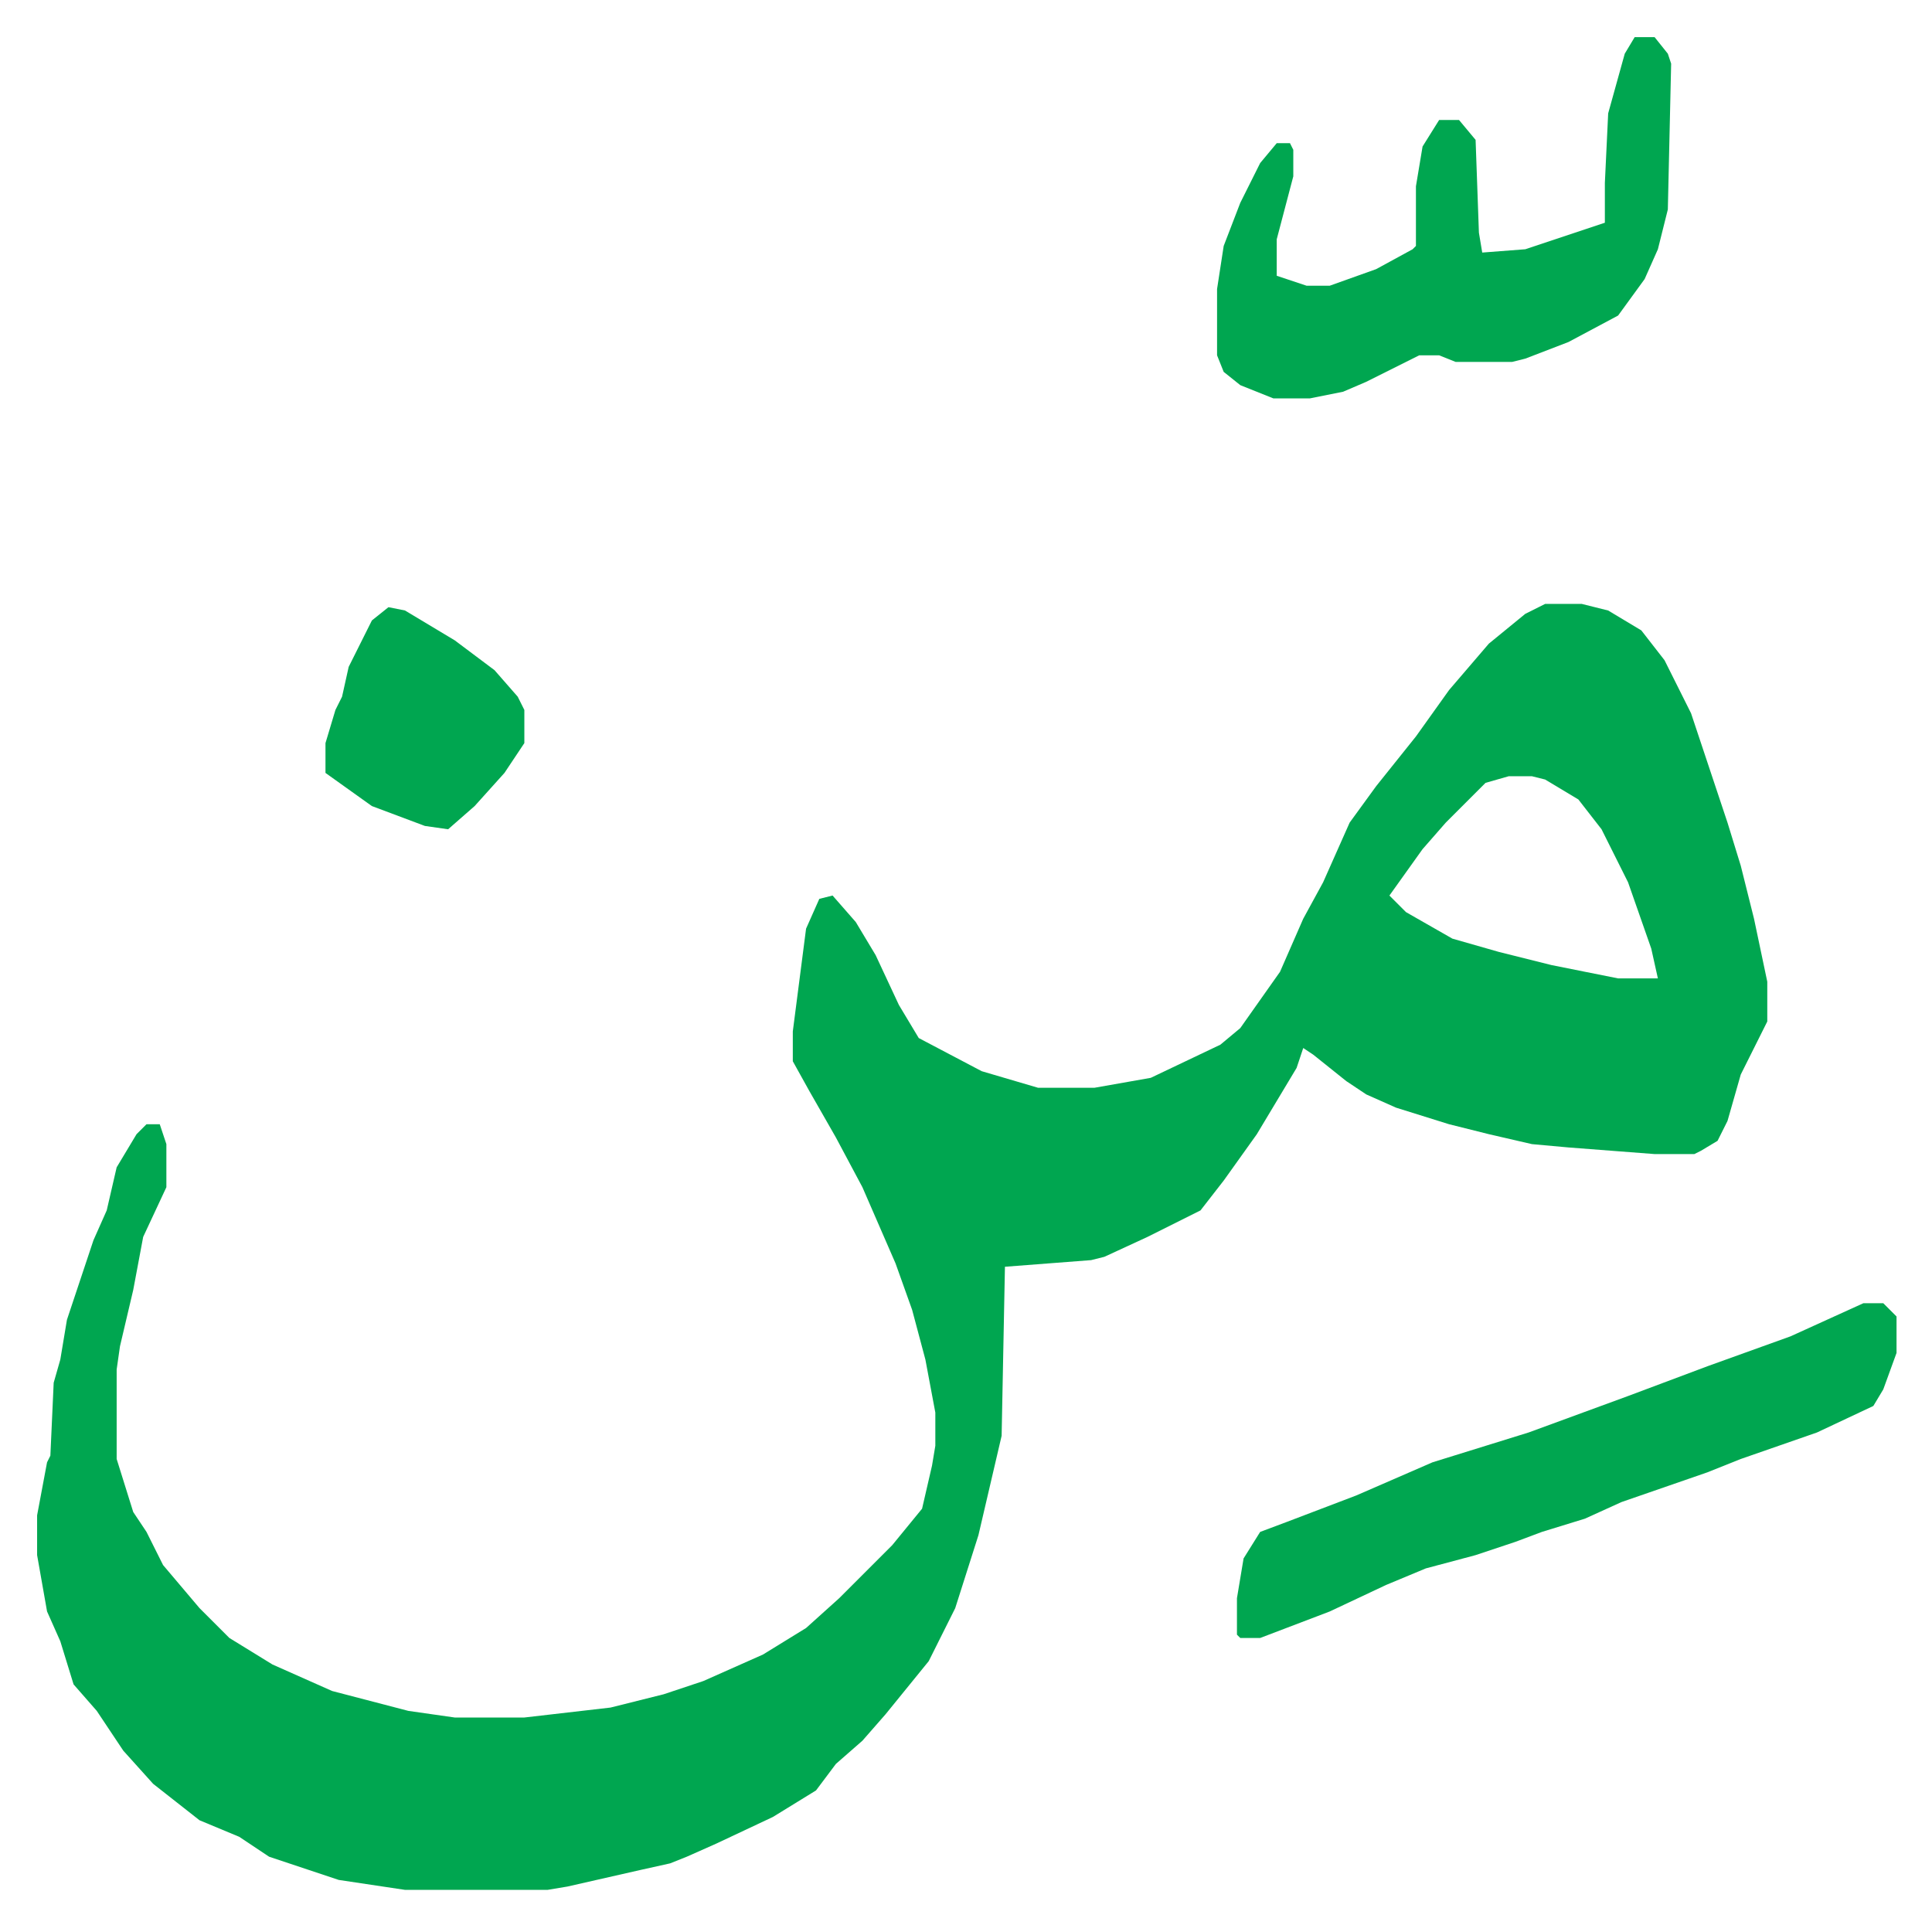 <svg xmlns="http://www.w3.org/2000/svg" viewBox="-11.2 529.8 582.9 580.9">
    <path fill="#00a650" id="rule_idgham_with_ghunnah" d="M455 712h11l8 2 10 6 7 9 8 16 11 33 4 13 4 16 4 19v12l-8 16-4 14-3 6-5 3-2 1h-12l-26-2-11-1-13-3-12-3-16-5-9-4-6-4-10-8-3-2-2 6-12 20-10 14-7 9-16 8-13 6-4 1-26 2-1 51-7 30-7 22-8 16-13 16-7 8-8 7-6 8-13 8-17 8-9 4-5 2-9 2-22 5-6 1h-43l-20-3-21-7-9-6-12-5-14-11-9-10-8-12-7-8-4-13-4-9-3-17v-12l3-16 1-2 1-22 2-7 2-12 8-24 4-9 3-13 6-10 3-3h4l2 6v13l-7 15-3 16-4 17-1 7v27l5 16 4 6 5 10 11 13 9 9 13 8 18 8 23 6 14 2h21l26-3 16-4 12-4 18-8 13-8 10-9 16-16 9-11 3-13 1-6v-10l-3-16-4-15-5-14-10-23-8-15-8-14-5-9v-9l4-31 4-9 4-1 7 8 6 10 7 15 6 10 19 10 17 5h17l17-3 21-10 6-5 12-17 7-16 6-11 8-18 8-11 12-15 10-14 12-14 11-9zm-11 52-7 2-7 7-5 5-7 8-10 14 5 5 14 8 14 4 16 4 20 4h12l-2-9-7-20-8-16-7-9-10-6-4-1zm38-223h6l4 5 1 3-1 44-3 12-4 9-8 11-15 8-13 5-4 1h-17l-5-2h-6l-16 8-7 3-10 2h-11l-10-4-5-4-2-5v-20l2-13 5-13 6-12 5-6h4l1 2v8l-5 19v11l9 3h7l14-5 11-6 1-1v-18l2-12 5-8h6l5 6 1 28 1 6 13-1 18-6 6-2v-12l1-21 5-18zm69 382h6l4 4v11l-4 11-3 5-17 8-23 8-10 4-26 9-11 5-13 4-8 3-12 4-15 4-12 5-17 8-21 8h-6l-1-1v-11l2-12 5-8 8-3 21-8 23-10 29-9 30-11 24-9 25-9zM106 713l5 1 15 9 12 9 7 8 2 4v10l-6 9-9 10-8 7-7-1-16-6-14-10v-9l3-10 2-4 2-9 7-14z"/>
</svg>
